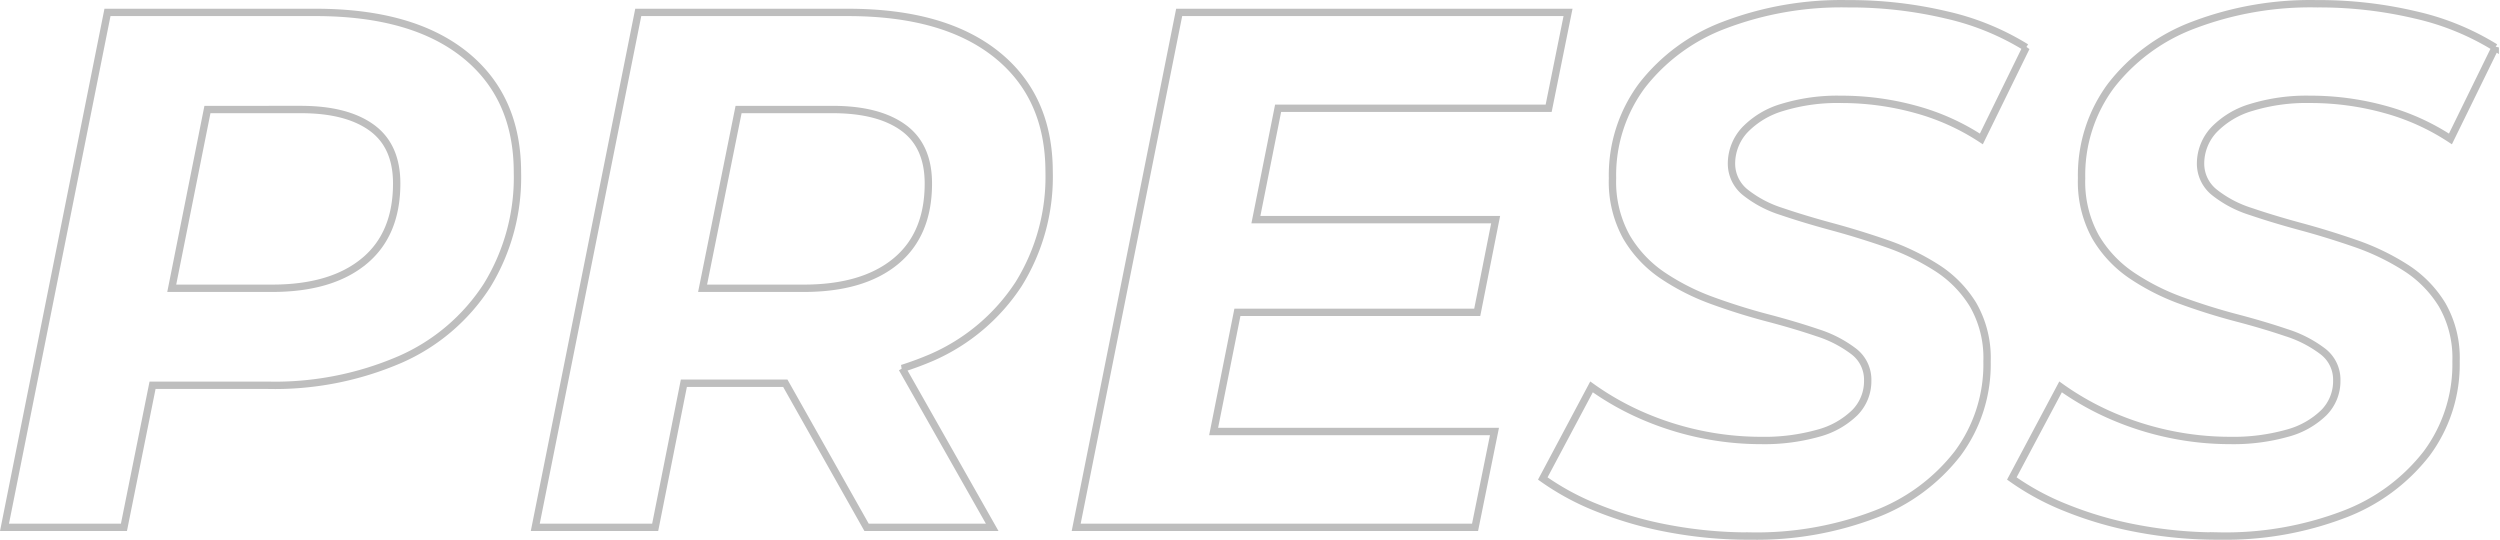 <svg xmlns="http://www.w3.org/2000/svg" width="339.844" height="73.375" viewBox="0 0 339.844 73.375"><g fill="none" stroke="#bebebe"><path d="m200.812 42.458 2.5-12.6h-32.589l3.02-15.139h36.777l2.634-13.033h-52.86l-14 70h54.221l2.64-13.028h-38.177l3.232-16.2zM306.034 14.605a25.539 25.539 0 0 1 7.993-1.1 37.892 37.892 0 0 1 10.141 1.36 31.068 31.068 0 0 1 8.938 4.021l6.09-12.435a35.4 35.4 0 0 0-10.835-4.42 56.8 56.8 0 0 0-13.373-1.52 44.7 44.7 0 0 0-16.869 2.919 25.5 25.5 0 0 0-11.174 8.245 20.376 20.376 0 0 0-3.979 12.542 15.472 15.472 0 0 0 1.891 7.981 16.225 16.225 0 0 0 4.962 5.27 31.029 31.029 0 0 0 6.791 3.42q3.72 1.349 7.421 2.32t6.772 2.012a16.254 16.254 0 0 1 4.962 2.555 4.83 4.83 0 0 1 1.891 3.959 6.078 6.078 0 0 1-1.745 4.352 11.264 11.264 0 0 1-5 2.808 26.971 26.971 0 0 1-7.744.983 40.039 40.039 0 0 1-8.212-.851 40.579 40.579 0 0 1-7.84-2.482 37.614 37.614 0 0 1-7.005-3.952l-6.627 12.452a34.95 34.95 0 0 0 7.357 3.982 50.463 50.463 0 0 0 9.716 2.822 58.666 58.666 0 0 0 11.055 1.021l-.005-.005a45.13 45.13 0 0 0 17.007-2.934 25.7 25.7 0 0 0 11.255-8.275 20.314 20.314 0 0 0 4-12.534 14.492 14.492 0 0 0-1.891-7.69 15.661 15.661 0 0 0-5.011-5.08 32.2 32.2 0 0 0-6.821-3.27q-3.7-1.28-7.4-2.28t-6.791-2.053A15.333 15.333 0 0 1 301 26.133a5 5 0 0 1-1.861-4.008 6.741 6.741 0 0 1 1.814-4.472 11.574 11.574 0 0 1 5.081-3.048zM263.2 36.352a32.2 32.2 0 0 0-6.821-3.27q-3.7-1.279-7.4-2.28t-6.791-2.053a15.333 15.333 0 0 1-4.952-2.615 5 5 0 0 1-1.861-4.008 6.739 6.739 0 0 1 1.814-4.472 11.574 11.574 0 0 1 5.079-3.048 25.538 25.538 0 0 1 7.993-1.1 37.85 37.85 0 0 1 10.141 1.36 31.068 31.068 0 0 1 8.938 4.021l6.09-12.435a35.408 35.408 0 0 0-10.835-4.42 56.8 56.8 0 0 0-13.373-1.52 44.69 44.69 0 0 0-16.869 2.919 25.5 25.5 0 0 0-11.174 8.245 20.374 20.374 0 0 0-3.979 12.542 15.472 15.472 0 0 0 1.891 7.981 16.225 16.225 0 0 0 4.962 5.27 31.029 31.029 0 0 0 6.791 3.42q3.72 1.349 7.421 2.32t6.772 2.012A16.232 16.232 0 0 1 252 47.776a4.831 4.831 0 0 1 1.891 3.959 6.078 6.078 0 0 1-1.745 4.352 11.274 11.274 0 0 1-5 2.808 26.975 26.975 0 0 1-7.744.983 40.039 40.039 0 0 1-8.212-.851 40.648 40.648 0 0 1-7.84-2.482 37.582 37.582 0 0 1-7-3.952l-6.627 12.452a34.95 34.95 0 0 0 7.357 3.982 50.46 50.46 0 0 0 9.716 2.822 58.663 58.663 0 0 0 11.055 1.021v-.005a45.133 45.133 0 0 0 17.007-2.934 25.7 25.7 0 0 0 11.255-8.275 20.321 20.321 0 0 0 4-12.534 14.491 14.491 0 0 0-1.891-7.69 15.651 15.651 0 0 0-5.022-5.08zM135.463 7.405q-7.145-5.718-20.2-5.718h-28.5l-14 70h16.3l3.9-19.59h13.79l11.047 19.59h17.078l-12.242-21.6a43.213 43.213 0 0 0 4.062-1.512 27 27 0 0 0 11.779-9.969 27.619 27.619 0 0 0 4.138-15.249q-.007-10.234-7.152-15.952zM121.749 35.53q-4.449 3.657-12.488 3.657H95.508l4.892-24.3h12.776q6.211 0 9.617 2.464t3.406 7.592q.001 6.93-4.45 10.587zM63.174 7.424q-7.166-5.737-20.3-5.738H14.61l-14 70h16.237l3.89-19.313h15.591a42.946 42.946 0 0 0 18.086-3.519A26.837 26.837 0 0 0 66.2 38.817a28.079 28.079 0 0 0 4.139-15.38q0-10.275-7.165-16.013zm-13.7 28.1q-4.448 3.663-12.486 3.663H23.345l4.854-24.3H40.9q6.213 0 9.619 2.464t3.406 7.592q-.001 6.927-4.45 10.583z"/></g></svg>